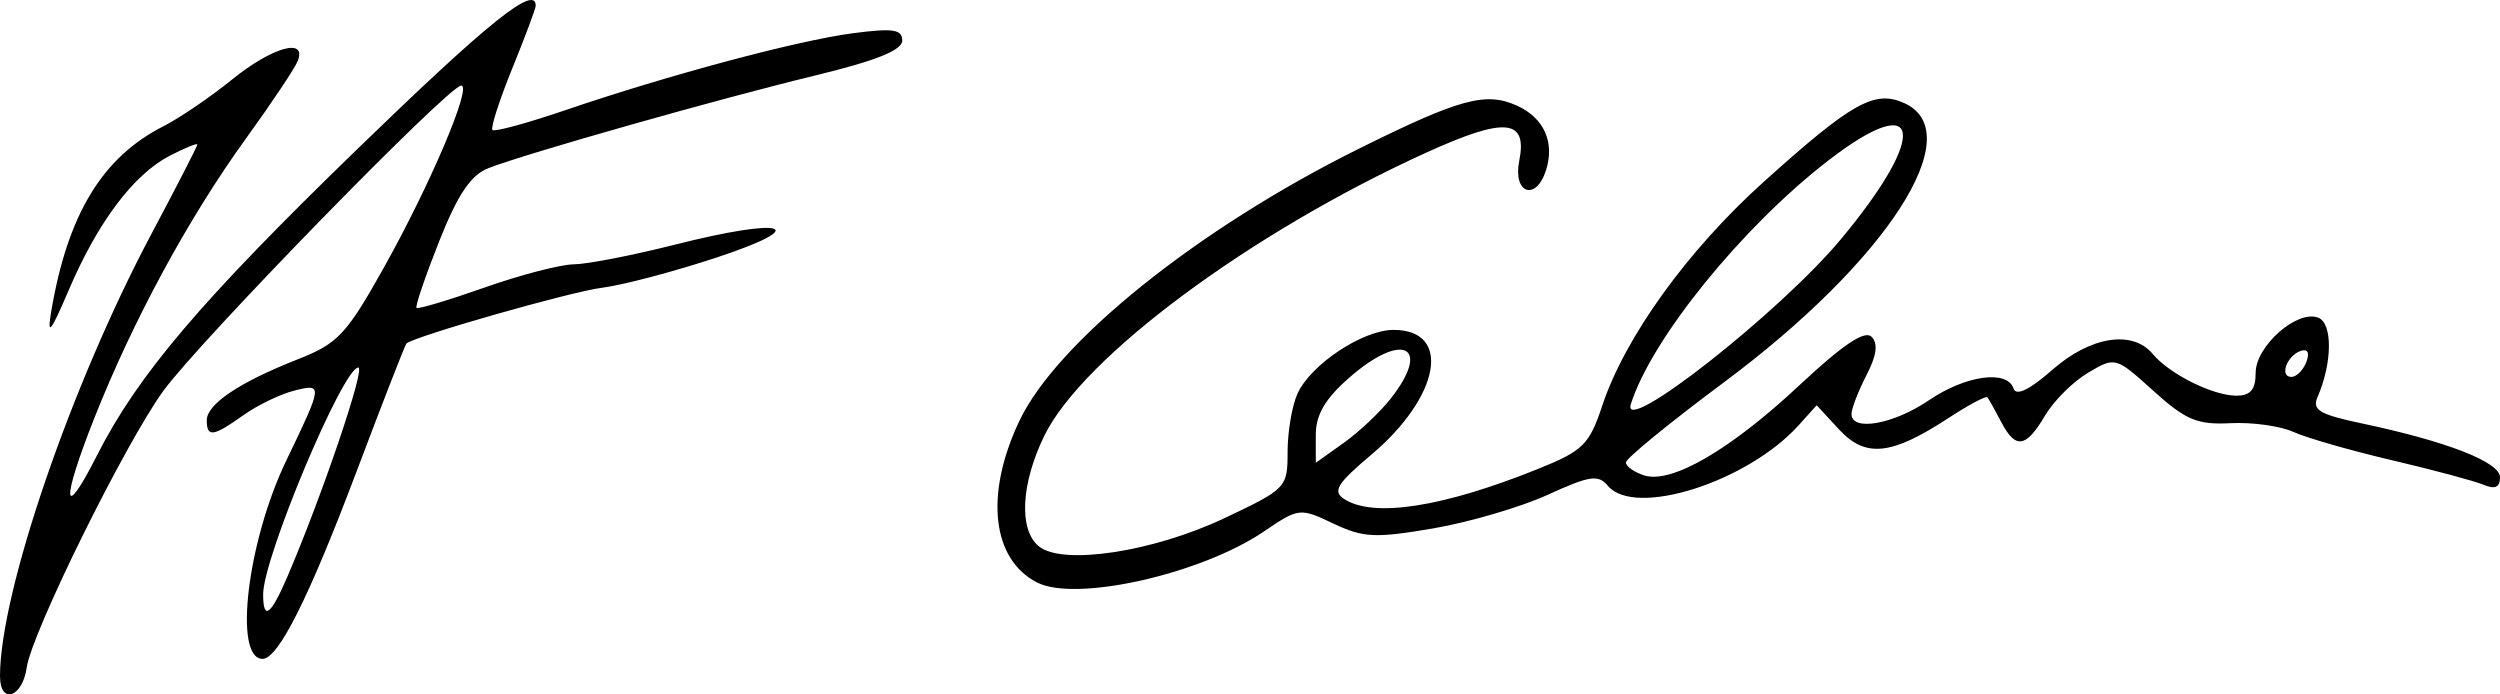 <?xml version="1.0" encoding="UTF-8" standalone="no"?>
<!-- Created with Inkscape (http://www.inkscape.org/) -->

<svg
   version="1.1"
   id="svg925"
   width="305.708"
   height="84.907"
   viewBox="0 0 305.708 84.907"
   sodipodi:docname="celine.svg"
   inkscape:version="1.1 (c68e22c387, 2021-05-23)"
   xmlns:inkscape="http://www.inkscape.org/namespaces/inkscape"
   xmlns:sodipodi="http://sodipodi.sourceforge.net/DTD/sodipodi-0.dtd"
   xmlns="http://www.w3.org/2000/svg"
   xmlns:svg="http://www.w3.org/2000/svg">
  <defs
     id="defs929" />
  <sodipodi:namedview
     id="namedview927"
     pagecolor="#ffffff"
     bordercolor="#666666"
     borderopacity="1.0"
     inkscape:pageshadow="2"
     inkscape:pageopacity="0.0"
     inkscape:pagecheckerboard="0"
     showgrid="false"
     inkscape:zoom="0.67875"
     inkscape:cx="225.41436"
     inkscape:cy="16.94291"
     inkscape:window-width="1366"
     inkscape:window-height="705"
     inkscape:window-x="-8"
     inkscape:window-y="-8"
     inkscape:window-maximized="1"
     inkscape:current-layer="g931" />
  <g
     inkscape:groupmode="layer"
     inkscape:label="Image"
     id="g931"
     transform="translate(-175.545,-163.555)">
    <path
       style="fill:#000000;stroke-width:1.149"
       d="m 175.545,246.23 c 0.004,-10.227 8.673,-35.553 18.496,-54.028 3.101,-5.833 5.638,-10.772 5.638,-10.977 0,-0.204 -1.525,0.417 -3.388,1.381 -4.4,2.276 -8.79,8.112 -12.324,16.385 -2.229,5.218 -2.69,5.787 -2.163,2.671 2.009,-11.888 6.24,-18.872 13.737,-22.675 1.961,-0.995 5.72,-3.554 8.355,-5.688 4.896,-3.965 9.175,-5.19 8.07,-2.311 -0.331,0.862 -3.178,5.129 -6.327,9.482 -7.021,9.704 -13.804,22.209 -18.556,34.205 -4.082,10.305 -3.892,12.888 0.334,4.549 4.962,-9.793 12.721,-18.919 31.853,-37.47 16.028,-15.54 21.783,-20.159 21.783,-17.483 0,0.329 -1.292,3.777 -2.871,7.664 -1.579,3.886 -2.667,7.271 -2.417,7.521 0.25,0.25 4.257,-0.842 8.905,-2.427 12.608,-4.3 28.36,-8.514 35.171,-9.41 4.904,-0.645 6.034,-0.477 6.034,0.897 0,1.181 -3.207,2.468 -10.631,4.266 -11.881,2.878 -35.5,9.577 -39.984,11.34 -2.152,0.846 -3.734,3.201 -6.015,8.949 -1.702,4.29 -2.946,7.95 -2.764,8.132 0.182,0.182 3.923,-0.936 8.313,-2.485 4.39,-1.549 9.306,-2.827 10.924,-2.841 1.618,-0.013 7.175,-1.095 12.35,-2.403 13.471,-3.407 16.949,-2.351 5.141,1.561 -5.197,1.721 -11.52,3.39 -14.051,3.708 -3.808,0.478 -22.926,5.929 -23.912,6.817 -0.161,0.145 -2.904,7.185 -6.097,15.645 -5.832,15.454 -9.576,22.918 -11.496,22.918 -3.583,0 -1.873,-14.333 2.889,-24.228 4.487,-9.323 4.503,-9.457 1.001,-8.578 -1.707,0.428 -4.508,1.779 -6.224,3.001 -3.709,2.641 -4.49,2.751 -4.49,0.63 0,-1.973 4.012,-4.661 11.134,-7.459 4.904,-1.926 5.946,-3.036 10.514,-11.197 5.668,-10.125 10.833,-22.276 9.469,-22.276 -1.521,0 -32.036,31.28 -36.438,37.352 -4.694,6.474 -16.092,29.559 -16.695,33.814 -0.524,3.695 -3.268,4.575 -3.267,1.048 z m 35.145,-12.163 c 4.259,-9.933 9.565,-25.572 8.676,-25.572 -1.874,0 -11.642,23.265 -11.642,27.727 0,3.275 0.927,2.601 2.966,-2.156 z m 91.693,0.729 c -5.561,-2.834 -6.442,-10.792 -2.189,-19.764 4.585,-9.671 21.814,-23.498 41.421,-33.242 12.432,-6.178 15.624,-7.049 19.45,-5.306 3.286,1.497 4.618,4.465 3.536,7.876 -1.224,3.855 -4.079,2.87 -3.279,-1.132 1.03,-5.148 -1.719,-5.397 -11.336,-1.026 -21.507,9.777 -42.097,25.049 -46.761,34.682 -2.836,5.857 -3.111,11.433 -0.665,13.463 2.87,2.382 13.94,0.715 22.678,-3.413 7.615,-3.598 7.758,-3.748 7.758,-8.126 0,-2.453 0.546,-5.657 1.212,-7.121 1.629,-3.575 7.986,-7.791 11.748,-7.791 7.178,0 5.705,8.17 -2.757,15.294 -4.138,3.484 -4.725,4.437 -3.307,5.371 3.572,2.353 12.112,1.027 23.822,-3.701 5.416,-2.186 6.181,-2.945 7.758,-7.694 2.788,-8.394 10.432,-18.992 19.743,-27.372 10.815,-9.733 13.577,-11.278 17.21,-9.622 7.995,3.643 -2.136,19.306 -22.084,34.144 -6.584,4.897 -11.97,9.299 -11.97,9.784 0,0.484 1.005,1.199 2.233,1.589 3.345,1.062 10.532,-3.12 19.042,-11.081 5.238,-4.899 7.926,-6.703 8.755,-5.874 0.829,0.829 0.637,2.278 -0.625,4.719 -1.002,1.938 -1.822,4.066 -1.822,4.729 0,2.171 5.124,1.267 9.441,-1.667 4.531,-3.079 9.603,-3.781 10.384,-1.437 0.312,0.936 1.962,0.134 4.733,-2.299 4.673,-4.103 9.811,-4.913 12.282,-1.935 2.028,2.444 7.349,5.096 10.224,5.096 1.728,0 2.356,-0.744 2.356,-2.79 0,-3.277 5.062,-7.744 7.65,-6.751 1.78,0.683 1.738,5.544 -0.085,9.716 -0.681,1.56 0.262,2.129 5.284,3.187 10.534,2.22 17.032,4.747 17.032,6.622 0,1.226 -0.605,1.5 -2.011,0.91 -1.106,-0.464 -6.149,-1.815 -11.205,-3.001 -5.057,-1.186 -10.487,-2.746 -12.067,-3.466 -1.58,-0.72 -5.029,-1.199 -7.665,-1.064 -4.076,0.209 -5.485,-0.381 -9.436,-3.95 -4.624,-4.178 -4.658,-4.187 -7.982,-2.224 -1.836,1.085 -4.213,3.453 -5.283,5.264 -2.343,3.967 -3.596,4.132 -5.378,0.706 -0.74,-1.422 -1.486,-2.754 -1.659,-2.959 -0.172,-0.205 -2.3,0.927 -4.729,2.516 -7.008,4.586 -10.157,4.922 -13.393,1.43 l -2.755,-2.973 -2.178,2.42 c -6.276,6.971 -20.093,11.358 -23.363,7.417 -1.155,-1.391 -2.233,-1.229 -7.33,1.105 -3.287,1.505 -9.597,3.357 -14.024,4.116 -7.079,1.214 -8.548,1.143 -12.205,-0.593 -4.093,-1.942 -4.225,-1.927 -8.492,0.969 -7.675,5.208 -22.981,8.658 -27.714,6.246 z m 43.205,-22.476 c 5.094,-6.477 1.463,-8.303 -5.082,-2.556 -2.935,2.577 -4.062,4.513 -4.062,6.974 v 3.407 l 3.398,-2.42 c 1.869,-1.331 4.455,-3.763 5.746,-5.405 z m 55.032,-19.471 c 10.812,-12.949 9.953,-18.506 -1.495,-9.673 -10.548,8.138 -21.651,21.837 -24.153,29.801 -1.288,4.1 18.166,-11.168 25.648,-20.128 z m 56.95,14.976 c 0.43,-1.119 0.173,-1.645 -0.667,-1.365 -1.718,0.573 -2.664,3.185 -1.153,3.185 0.617,0 1.436,-0.819 1.82,-1.82 z"
       id="path1530" />
  </g>
</svg>
